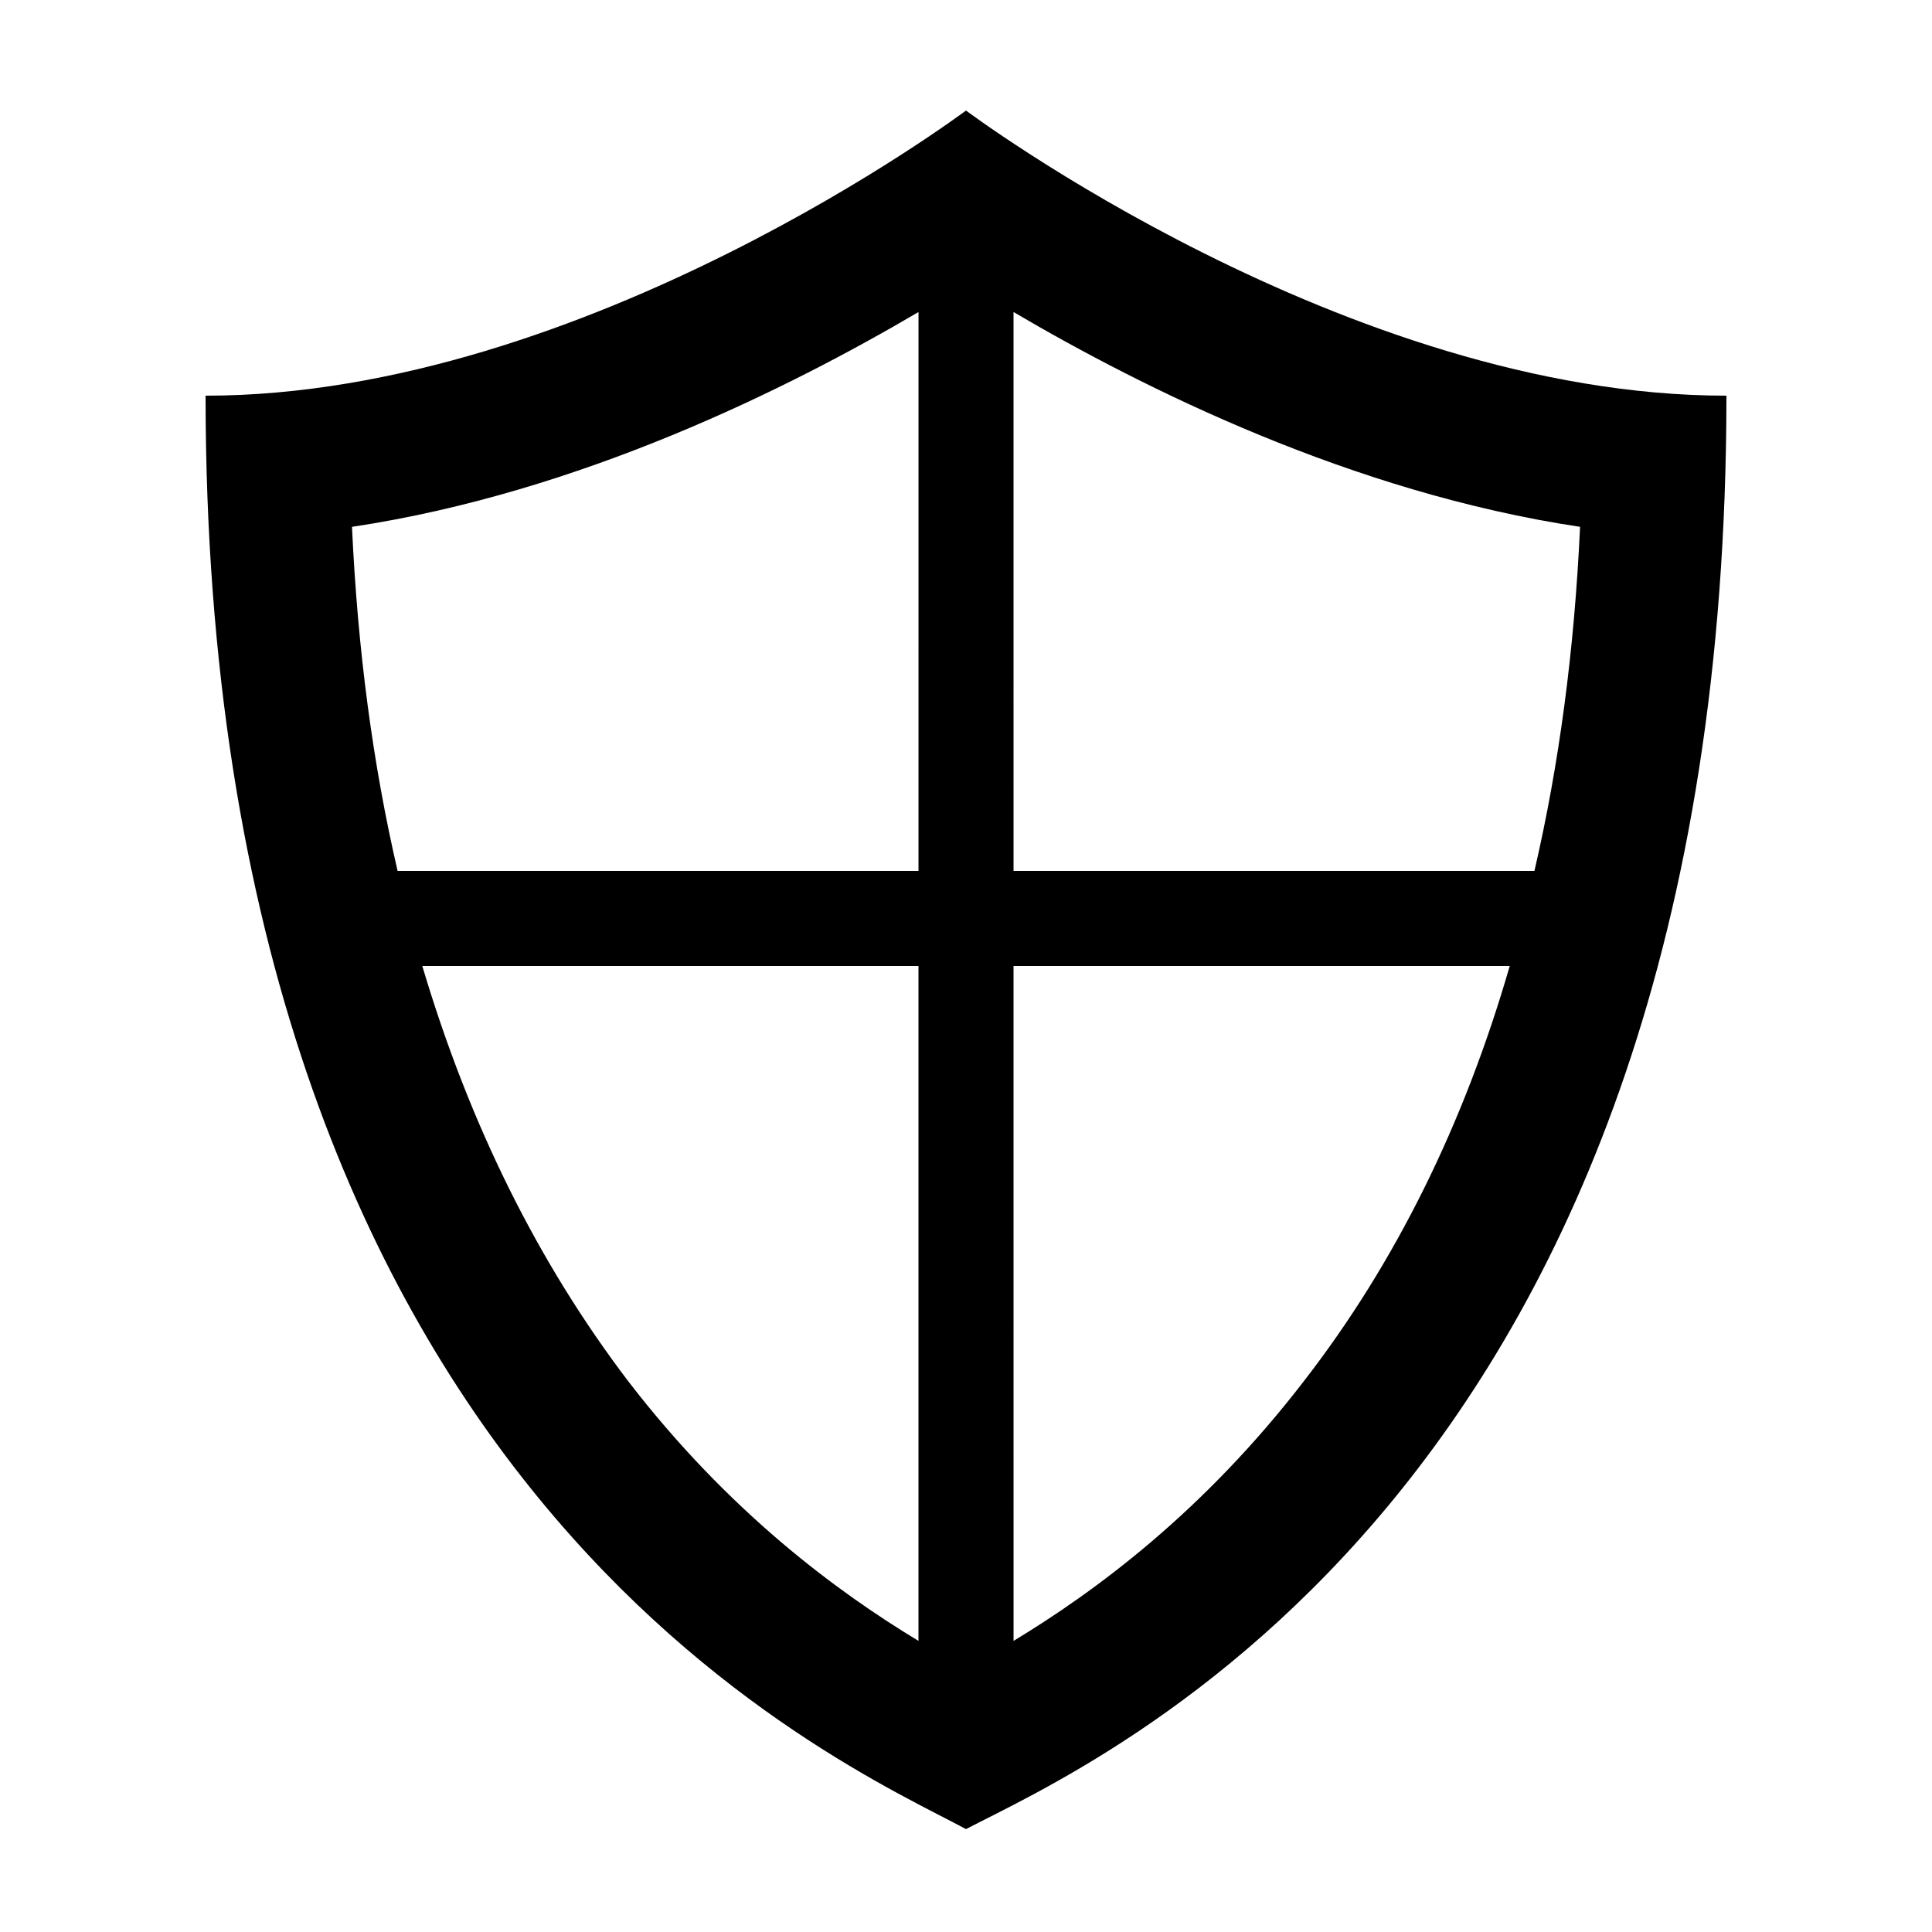 <?xml version="1.0" encoding="UTF-8"?>
<!-- The Best Svg Icon site in the world: iconSvg.co, Visit us! https://iconsvg.co -->
<svg fill="#000000" width="800px" height="800px" version="1.1" viewBox="144 144 512 512" xmlns="http://www.w3.org/2000/svg">
 <path d="m400 628.73c33.754-17.633 201.52-89.176 201.52-379.87-100.76 0-201.52-75.57-201.52-75.57s-100.76 75.57-201.52 75.57c0 290.2 167.77 361.73 201.52 379.87zm12.594-402.04c34.258 20.152 89.68 47.863 150.14 56.93-1.512 32.75-5.543 62.977-12.094 91.191h-138.04zm0 173.31h131.5c-12.09 41.816-30.23 78.594-54.41 109.83-26.703 34.762-55.418 55.922-77.082 69.023zm-175.32-116.38c60.457-9.07 115.88-36.777 150.14-56.93l-0.004 148.12h-138.04c-6.551-28.215-10.578-58.441-12.09-91.191zm150.13 116.38v178.85c-21.664-13.098-50.383-34.258-77.082-69.023-23.68-31.234-41.816-67.512-54.41-109.83z"/>
</svg>